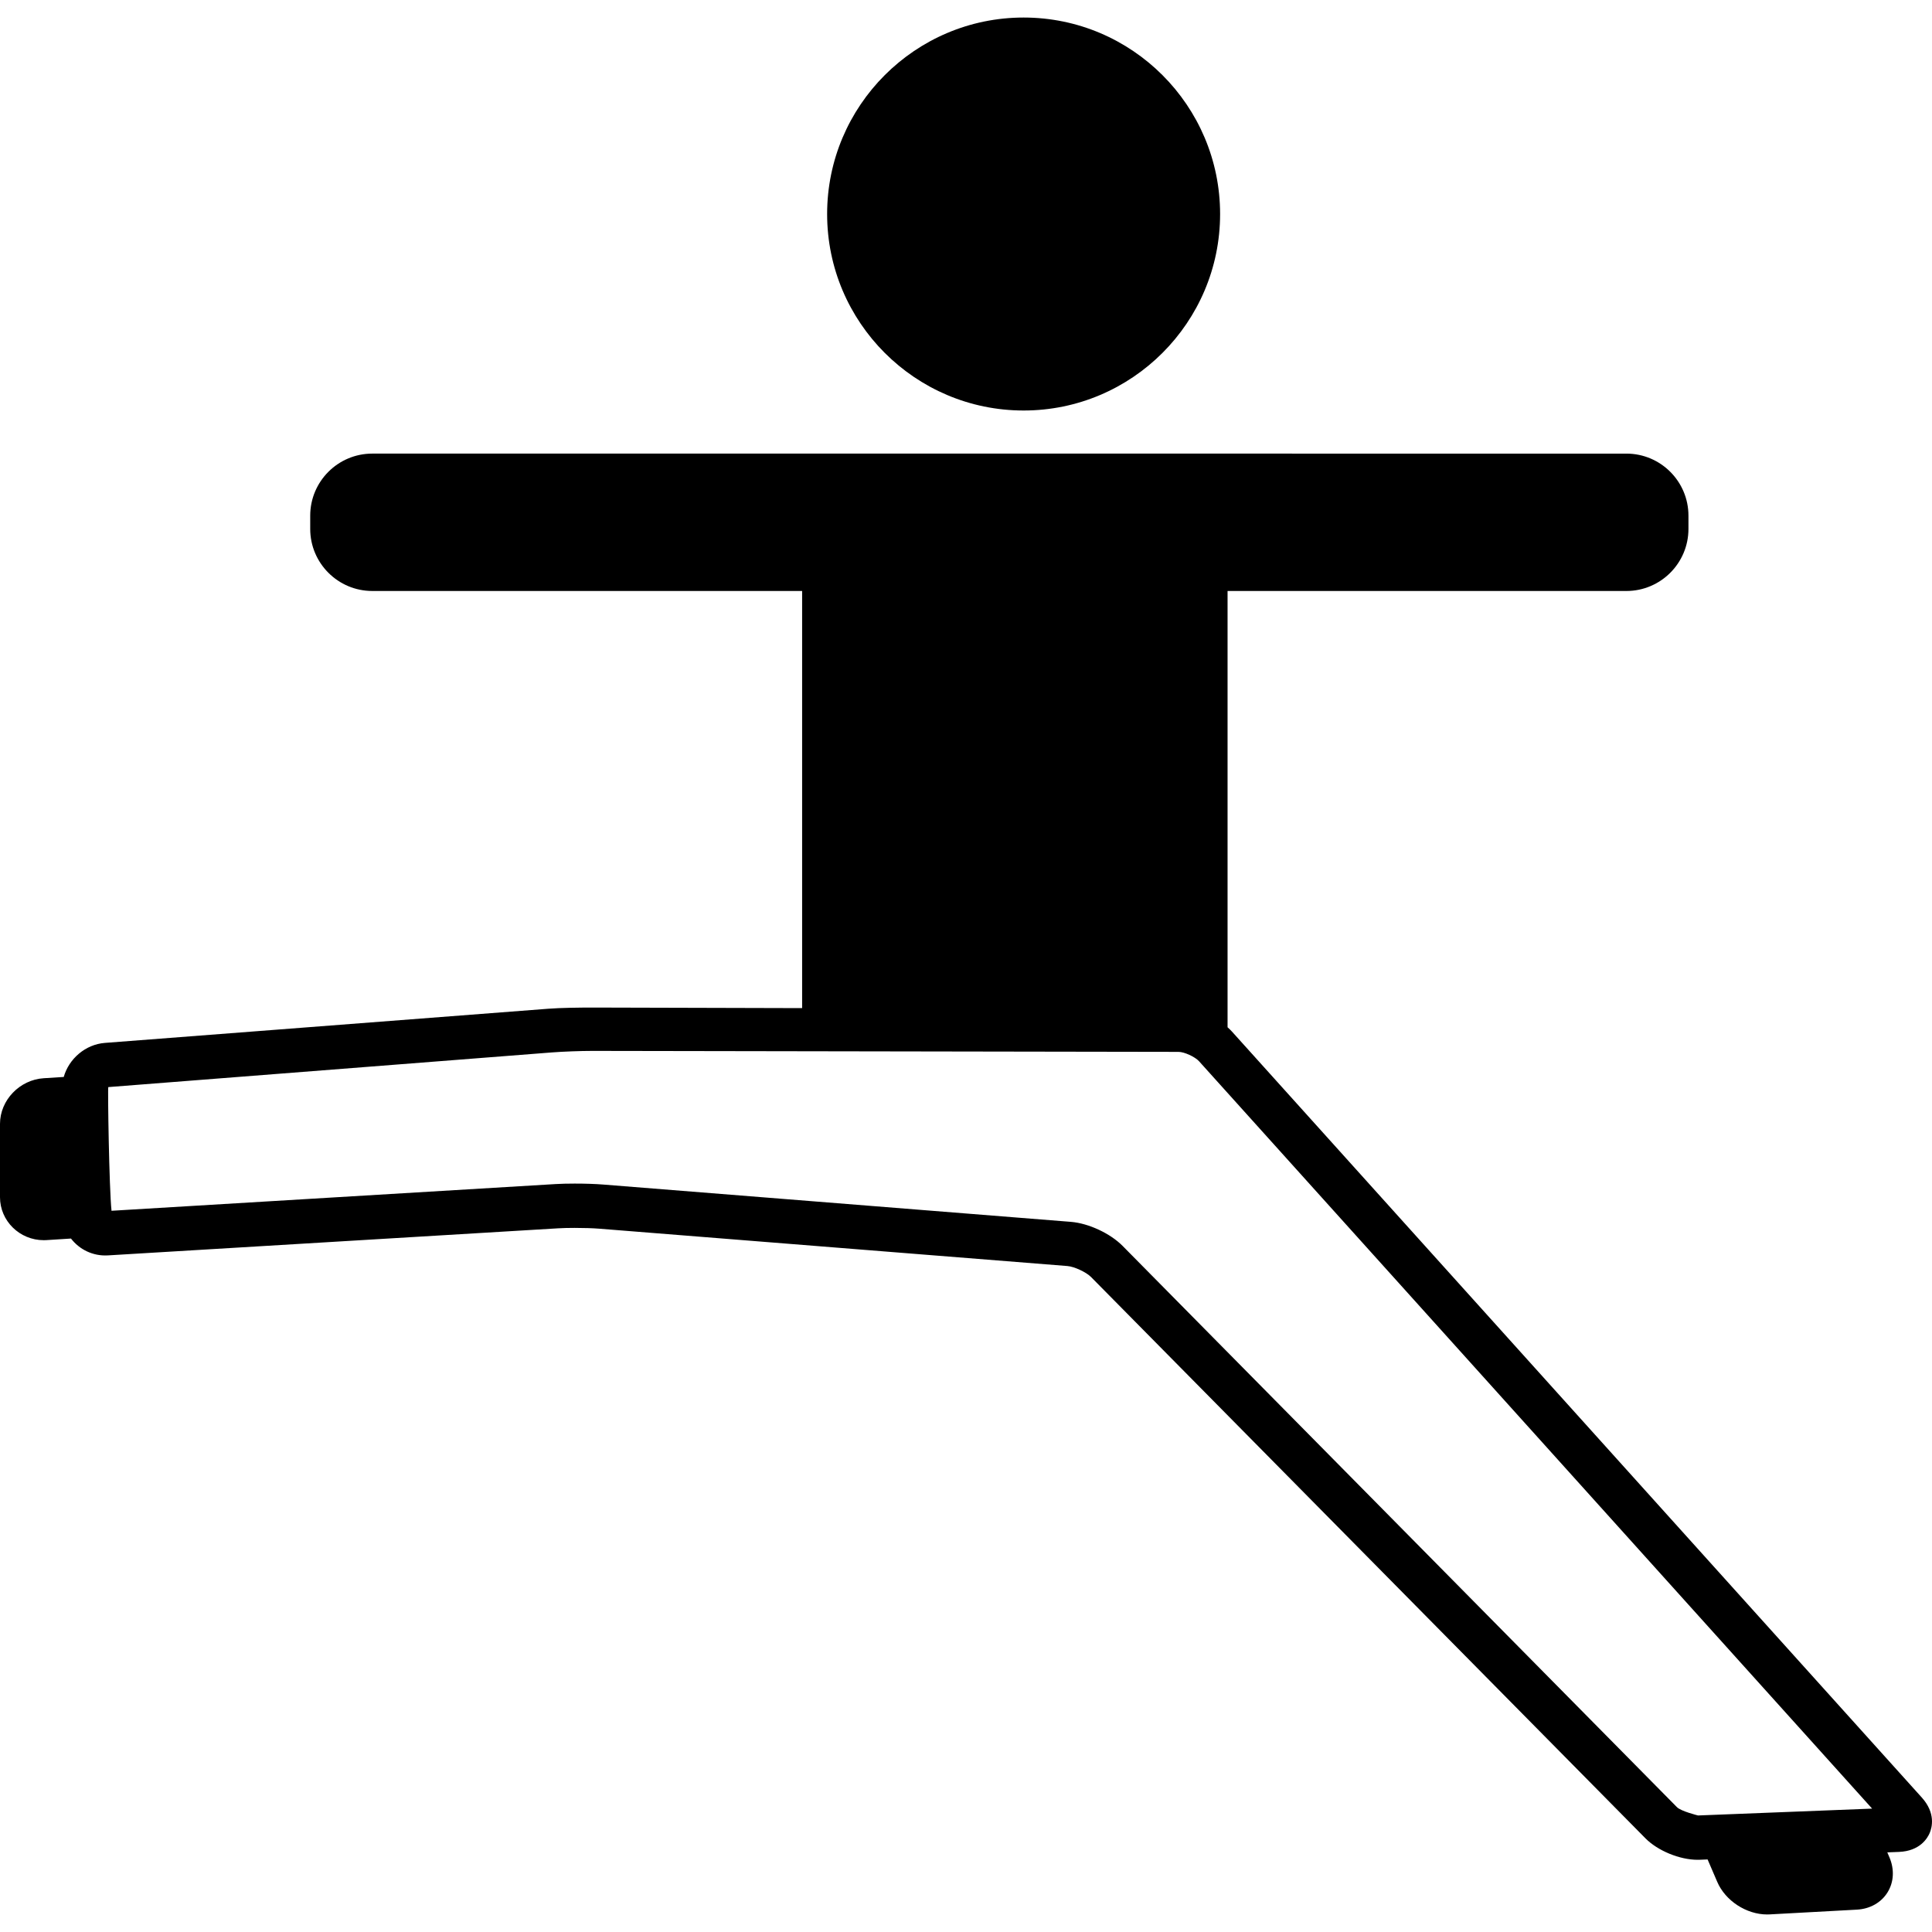 <?xml version="1.0" encoding="iso-8859-1"?>
<!-- Uploaded to: SVG Repo, www.svgrepo.com, Generator: SVG Repo Mixer Tools -->
<!DOCTYPE svg PUBLIC "-//W3C//DTD SVG 1.1//EN" "http://www.w3.org/Graphics/SVG/1.1/DTD/svg11.dtd">
<svg fill="#000000" height="800px" width="800px" version="1.1" id="Capa_1" xmlns="http://www.w3.org/2000/svg" xmlns:xlink="http://www.w3.org/1999/xlink" 
	 viewBox="0 0 435.957 435.957" xml:space="preserve">
<g>
	<path d="M230.98,92.632c24.447,0,44.337-19.89,44.337-44.338c0-24.447-19.89-44.337-44.337-44.337
		c-24.448,0-44.338,19.89-44.338,44.337C186.643,72.742,206.532,92.632,230.98,92.632z"/>
	<path d="M433.659,405.618L278,232.783c-0.305-0.339-0.647-0.662-1-0.979v-98.448h90c7.72,0,14-6.28,14-14v-3c0-7.72-6.28-14-14-14
		H84c-7.72,0-14,6.28-14,14v3c0,7.72,6.28,14,14,14h97v94.127l-46.861-0.127h-0.432c-2.939,0-7.227,0.051-9.973,0.266
		l-100.071,7.711c-4.4,0.344-8.115,3.58-9.279,7.684l-4.51,0.286C4.43,243.643,0,248.264,0,253.604v16.548
		c0,5.348,4.43,9.698,9.874,9.698c0.207,0,0.416-0.007,0.629-0.02l5.515-0.351c1.896,2.462,4.939,4.005,8.341,3.8l101.623-6.112
		c0.976-0.059,2.29-0.091,3.699-0.091c2.066,0,4.152,0.067,5.579,0.182l105.602,8.423c1.552,0.124,4.245,1.377,5.338,2.483
		L371.29,414.814c2.775,2.81,7.731,4.85,11.784,4.85c0.162,0,0.322-0.004,0.479-0.01l1.768-0.069l2.177,5.061
		c1.832,4.262,6.568,7.354,11.263,7.354c0.19,0,0.381-0.005,0.571-0.016l19.669-1.072c2.963-0.161,5.486-1.581,6.923-3.897
		s1.589-5.208,0.417-7.936l-0.469-1.091l2.616-0.103c4.724-0.185,6.438-3.06,6.956-4.287
		C435.963,412.371,436.826,409.135,433.659,405.618z M383.16,409.662c0,0-3.837-0.945-4.755-1.875L253.314,281.138
		c-2.792-2.827-7.694-5.108-11.658-5.425l-105.602-8.423c-1.7-0.136-4.023-0.213-6.374-0.213c-1.626,0-3.113,0.037-4.299,0.108
		l-100.216,6.027c-0.541-4.981-0.89-27.896-0.725-27.91l100.071-7.82c2.482-0.194,6.521-0.346,9.194-0.346l132.23,0.22
		c1.298,0,3.722,1.108,4.632,2.118l151.878,168.642L383.16,409.662z"/>
</g>
</svg>